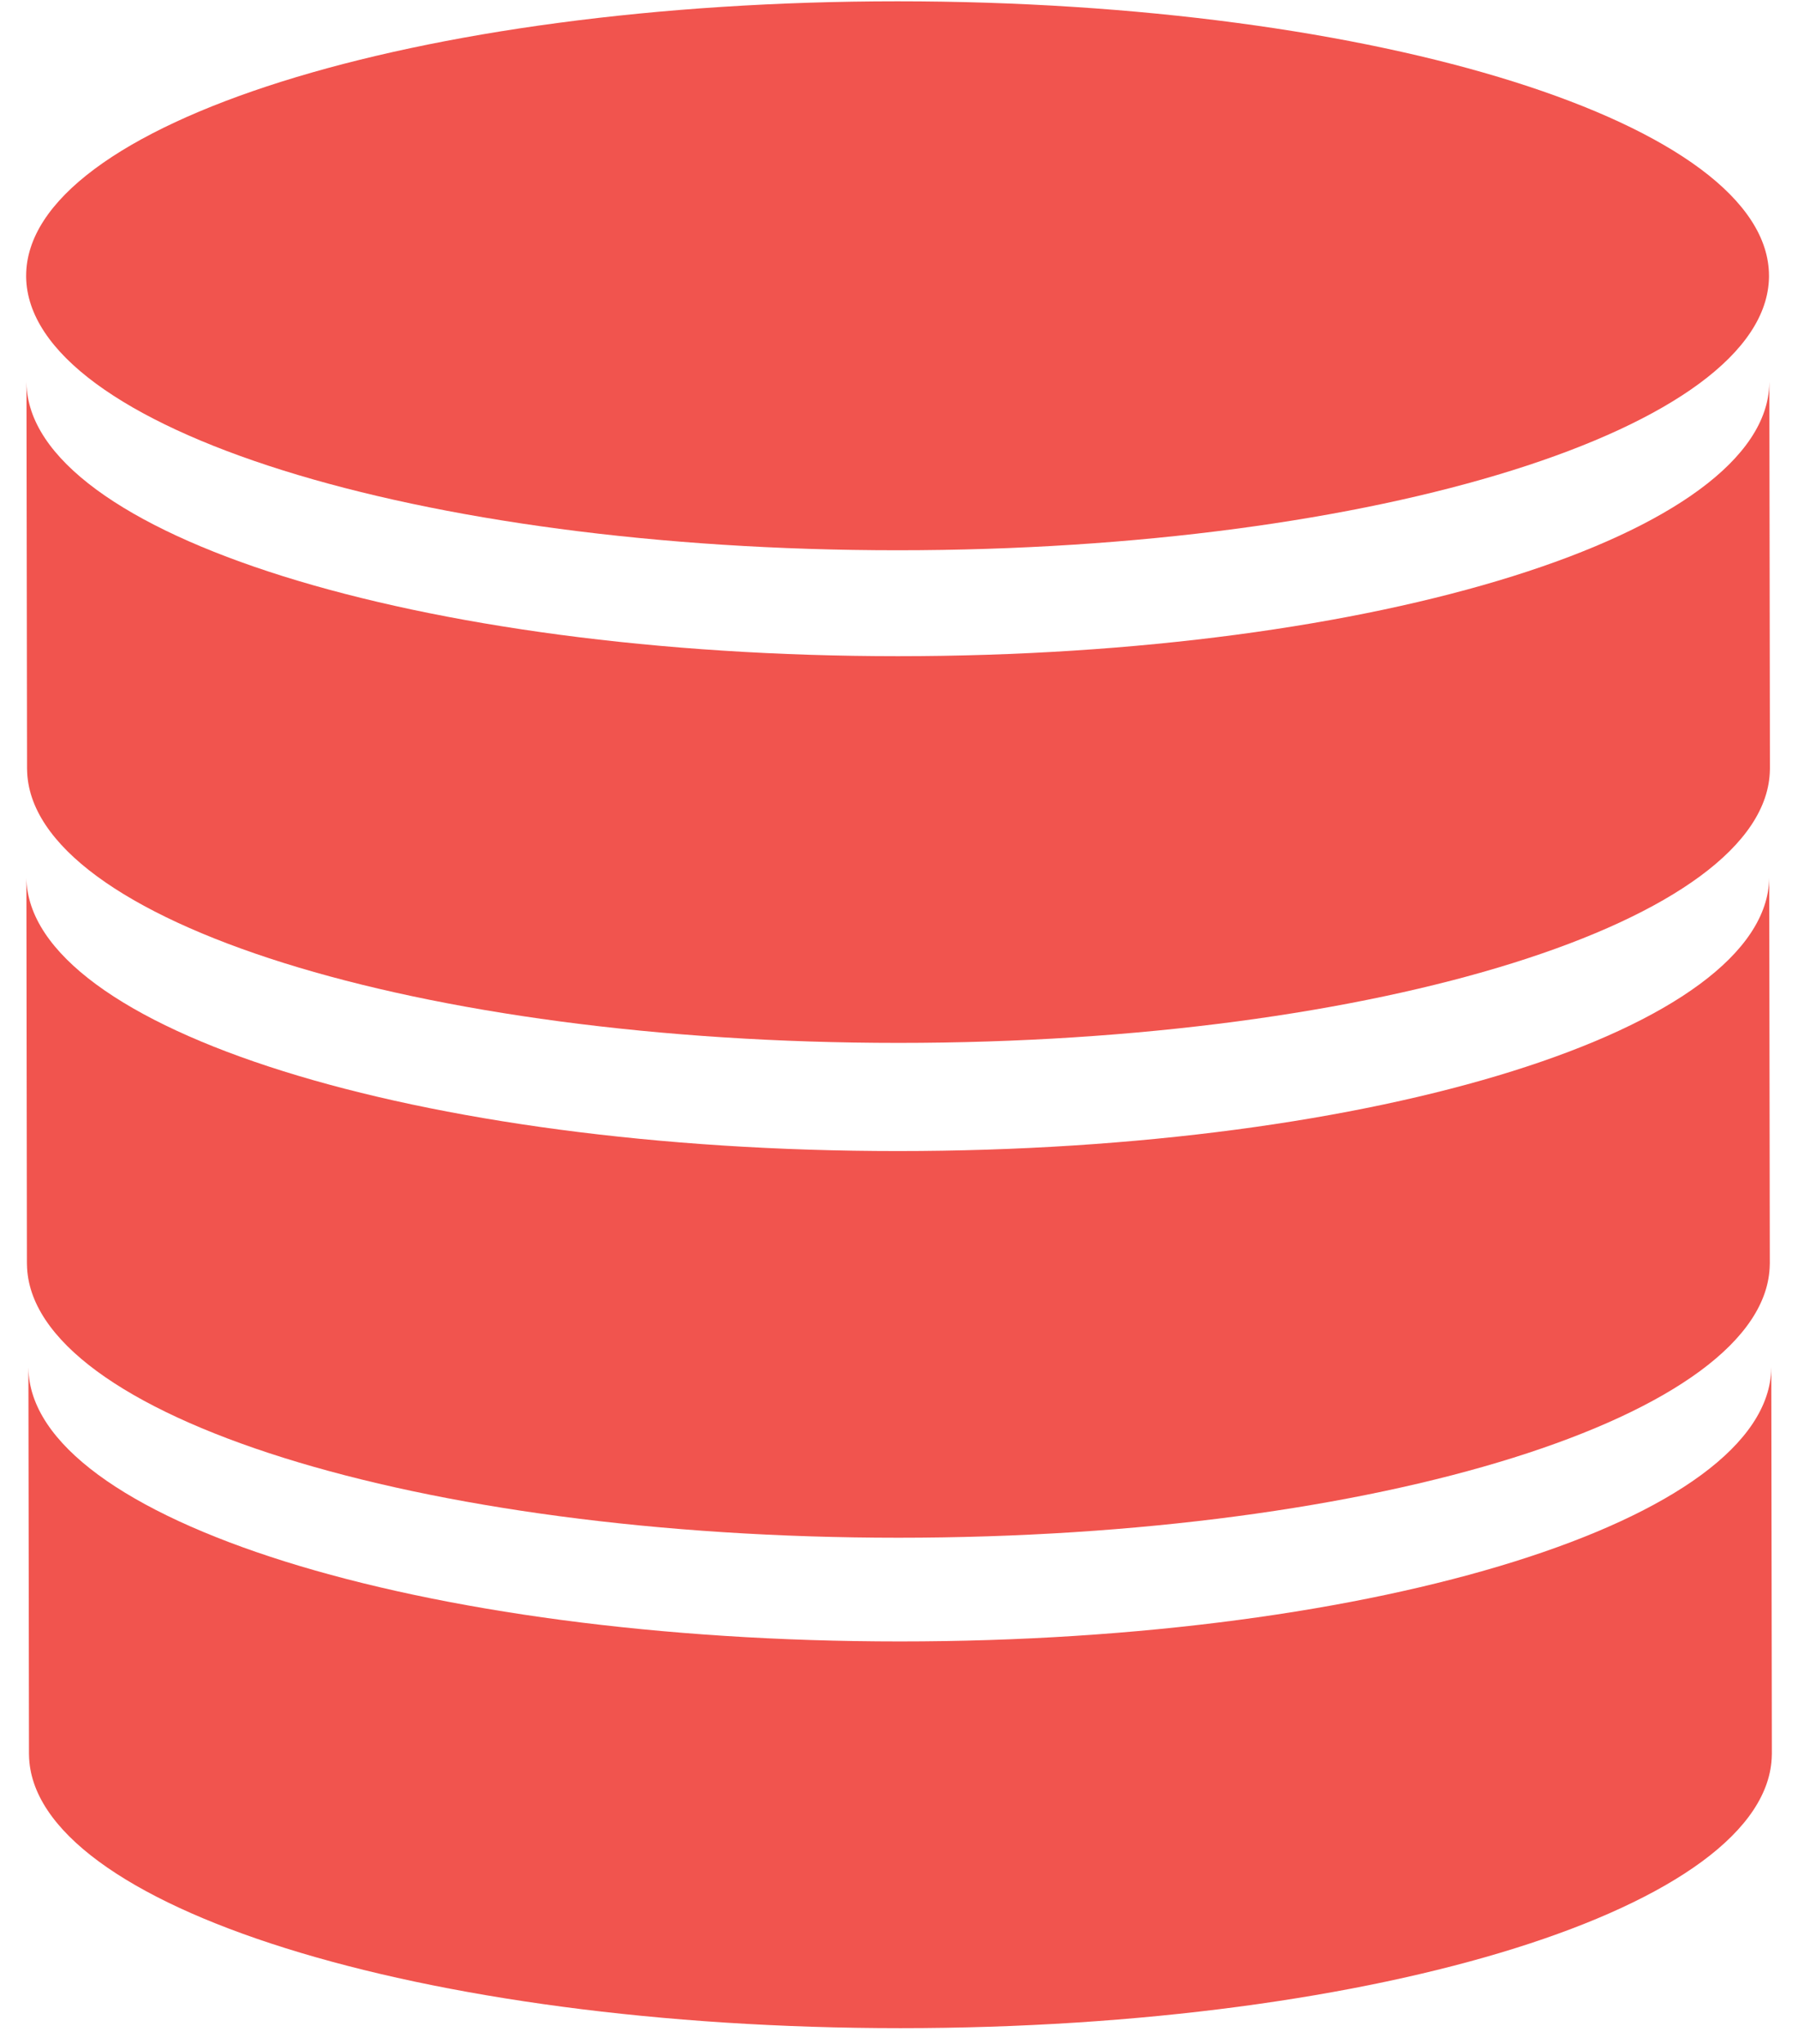 <svg xmlns="http://www.w3.org/2000/svg" width="44" height="50" viewBox="0 0 44 50" fill="none"><path d="M43.29 6.747C43.29 6.758 43.29 6.77 43.29 6.782C43.23 10.474 33.706 13.461 21.965 13.461C10.224 13.461 0.7 10.474 0.64 6.781C0.64 6.77 0.64 6.758 0.64 6.746C0.64 3.038 10.187 0.032 21.965 0.032C33.743 0.032 43.29 3.038 43.29 6.747Z" fill="#F1544E"></path><path d="M43.36 42.899C43.36 42.911 43.36 42.922 43.359 42.934C43.3 46.627 33.775 49.614 22.035 49.614C10.294 49.614 0.769 46.627 0.71 42.934C0.709 42.922 0.709 42.911 0.709 42.899L0.695 33.44C0.695 33.452 0.695 33.463 0.696 33.475C0.755 37.167 10.28 40.154 22.021 40.154C33.761 40.154 43.286 37.167 43.345 33.475C43.346 33.463 43.346 33.452 43.346 33.44L43.36 42.899Z" fill="#F1544E"></path><path d="M43.31 30.903C43.31 30.915 43.31 30.926 43.309 30.938C43.25 34.63 33.725 37.617 21.985 37.617C10.244 37.617 0.719 34.63 0.66 30.938C0.659 30.926 0.659 30.915 0.659 30.903L0.646 21.443C0.646 21.455 0.646 21.466 0.646 21.478C0.705 25.171 10.23 28.158 21.971 28.158C33.711 28.158 43.236 25.171 43.296 21.478C43.296 21.466 43.296 21.455 43.296 21.443L43.31 30.903Z" fill="#F1544E"></path><path d="M43.313 18.797C43.313 18.809 43.313 18.82 43.312 18.832C43.253 22.524 33.728 25.512 21.988 25.512C10.247 25.512 0.722 22.524 0.663 18.832C0.662 18.82 0.662 18.809 0.662 18.797L0.648 9.338C0.648 9.35 0.648 9.361 0.649 9.373C0.708 13.065 10.233 16.052 21.974 16.052C33.714 16.052 43.239 13.065 43.298 9.373C43.299 9.361 43.299 9.35 43.299 9.338L43.313 18.797Z" fill="#F1544E"></path></svg>